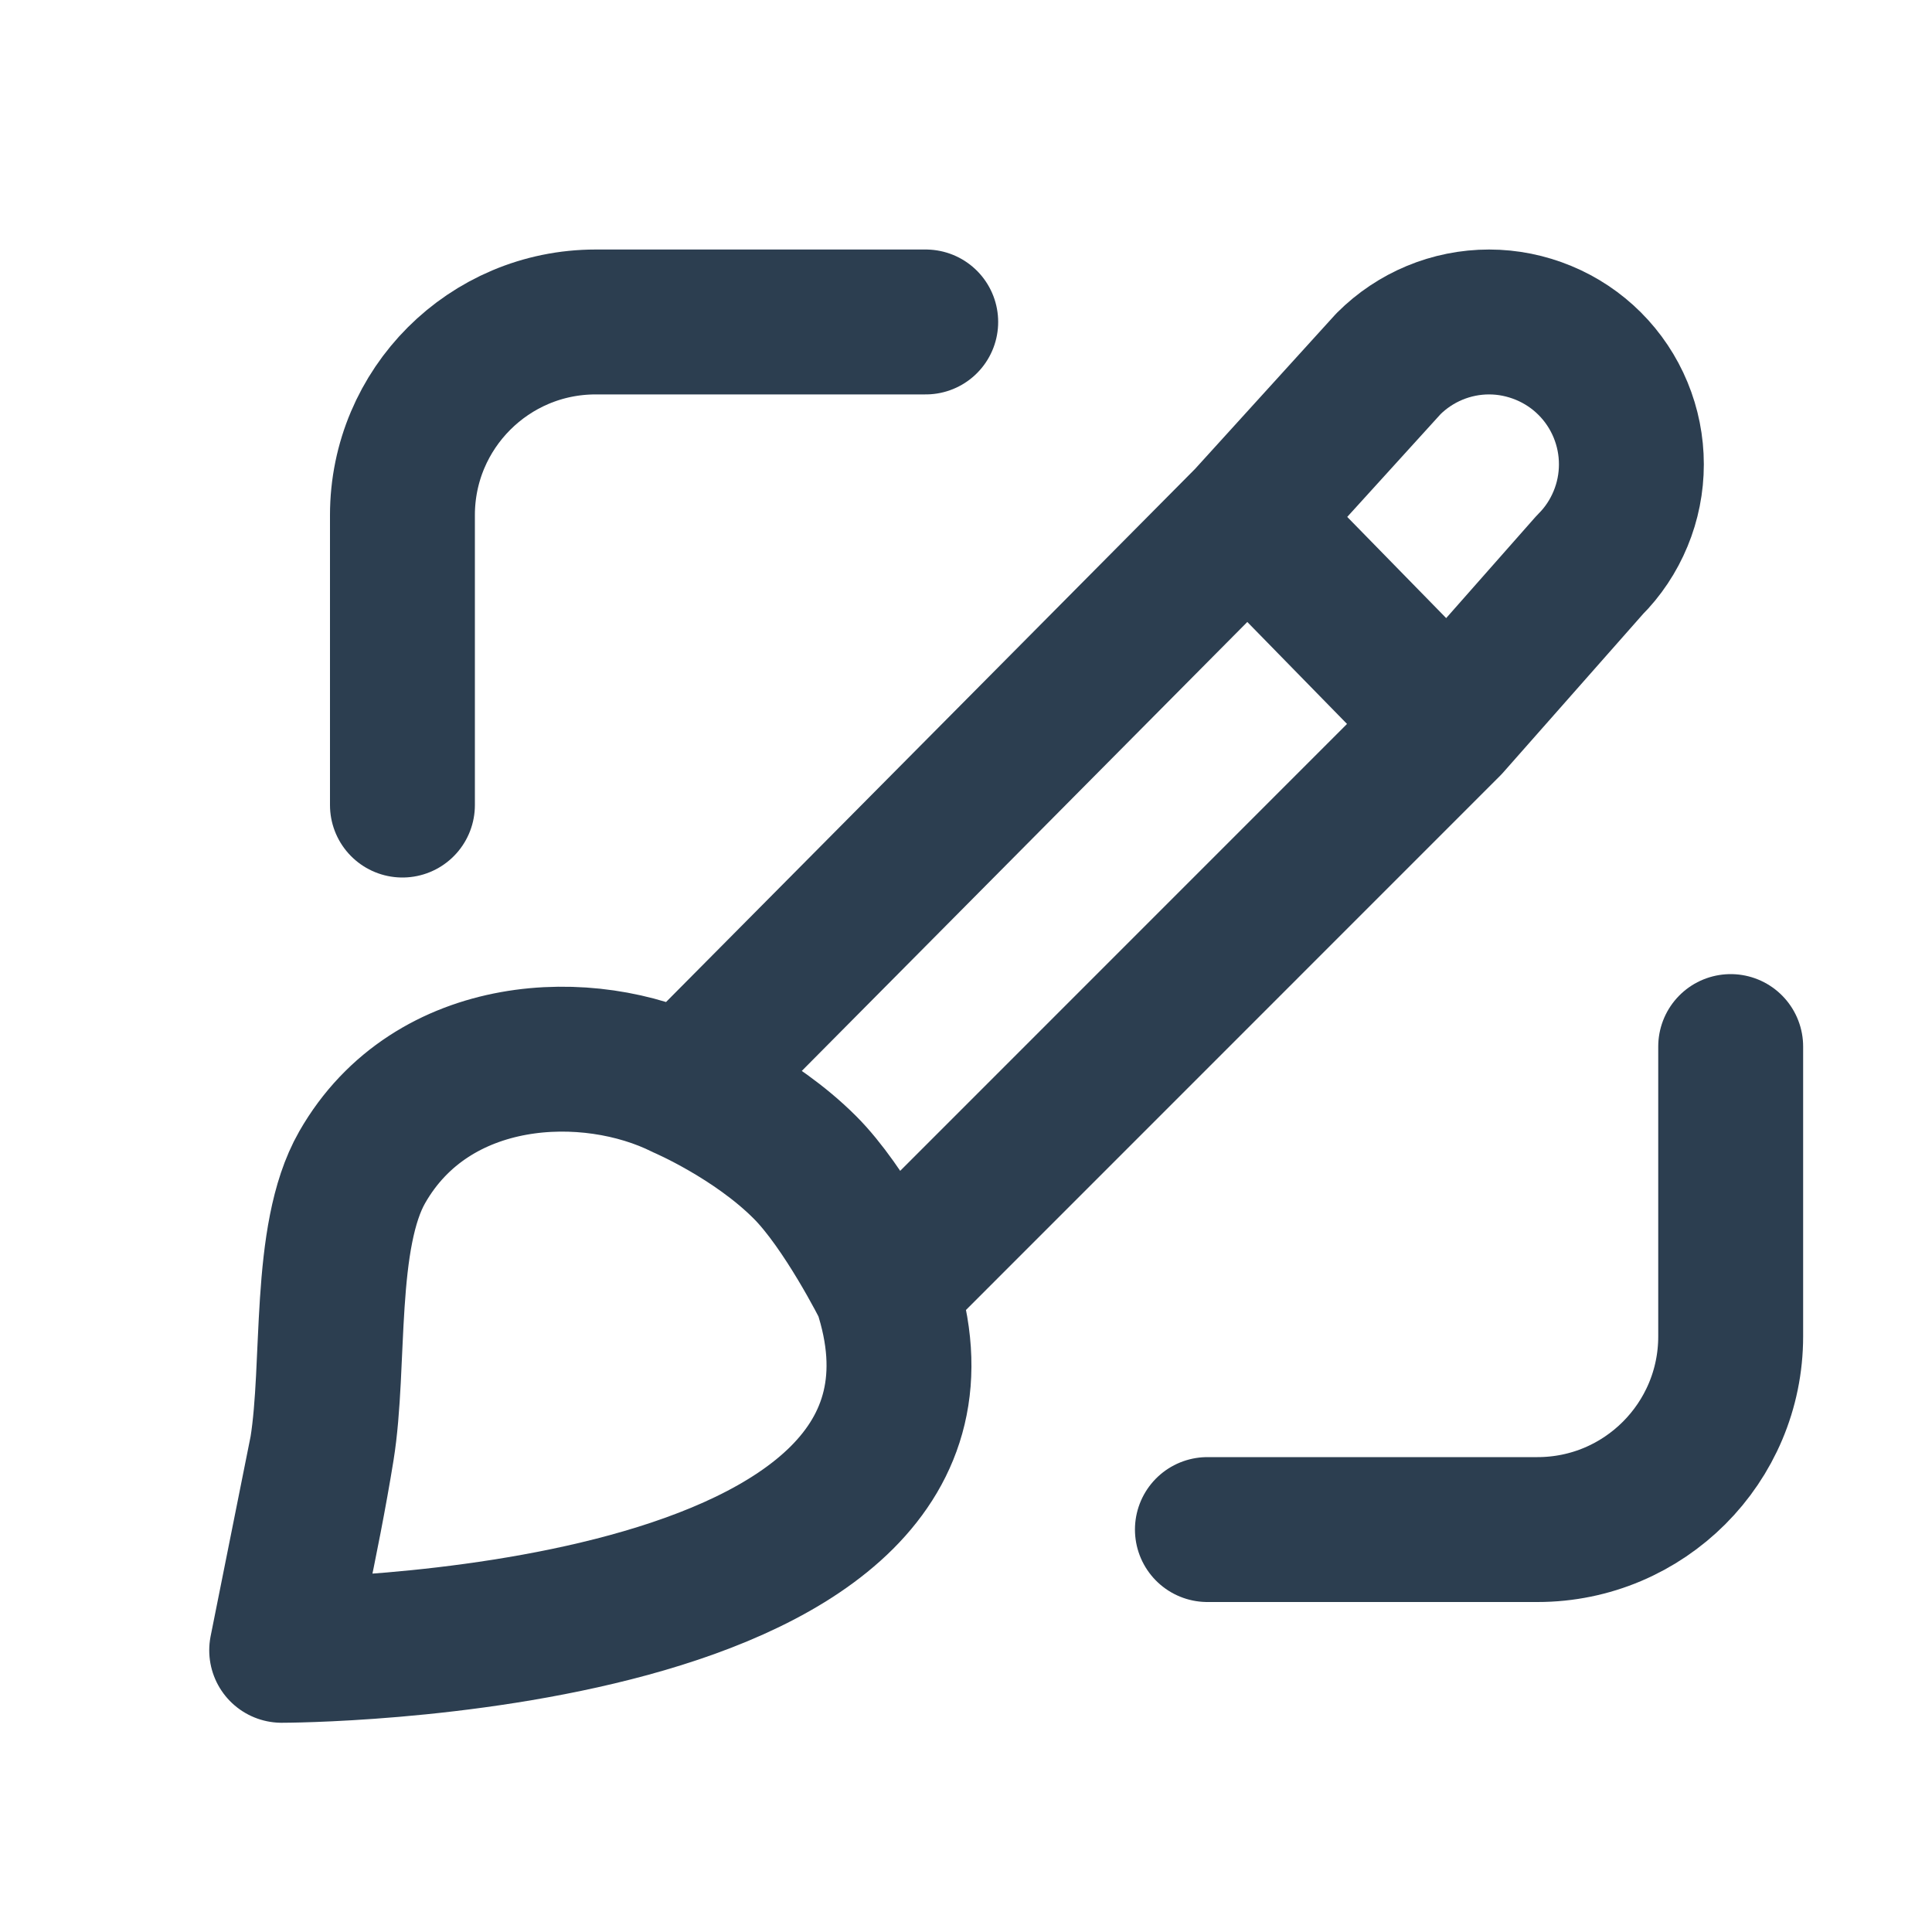 <svg width="20" height="20" viewBox="0 0 20 20" fill="none" xmlns="http://www.w3.org/2000/svg">
<g id="noun-design">
<path id="Vector" d="M7.081 11.25C7.081 11.25 7.812 11.563 8.332 12.084C8.747 12.498 9.165 13.334 9.165 13.334H9.166M7.081 11.25L12.916 5.37M7.081 11.25C6.099 10.759 4.471 10.819 3.749 12.084C3.338 12.804 3.474 14.125 3.333 15M12.916 5.37L14.374 3.765C14.65 3.489 15.024 3.333 15.415 3.333C15.609 3.333 15.8 3.372 15.979 3.446C16.158 3.52 16.32 3.628 16.457 3.765C16.594 3.902 16.702 4.064 16.776 4.243C16.85 4.422 16.888 4.613 16.888 4.807C16.888 5 16.85 5.192 16.776 5.37C16.702 5.549 16.594 5.712 16.457 5.848L14.999 7.5M12.916 5.37L14.999 7.5M14.999 7.5L9.166 13.334M2.916 17.084C2.916 17.084 10.415 17.084 9.166 13.334M2.916 17.084C2.916 17.084 3.179 15.954 3.333 15M2.916 17.084L3.333 15" stroke="#2C3E50" stroke-width="1.5" stroke-linecap="round" stroke-linejoin="round"/>
<path id="Vector 5" d="M9.583 3.333H6.166C5.061 3.333 4.166 4.229 4.166 5.333V8.334" stroke="#2C3E50" stroke-width="1.5" stroke-linecap="round"/>
<path id="Vector 6" d="M12.499 15.834H15.916C17.021 15.834 17.916 14.938 17.916 13.834V10.834" stroke="#2C3E50" stroke-width="1.5" stroke-linecap="round"/>
</g>
</svg>
